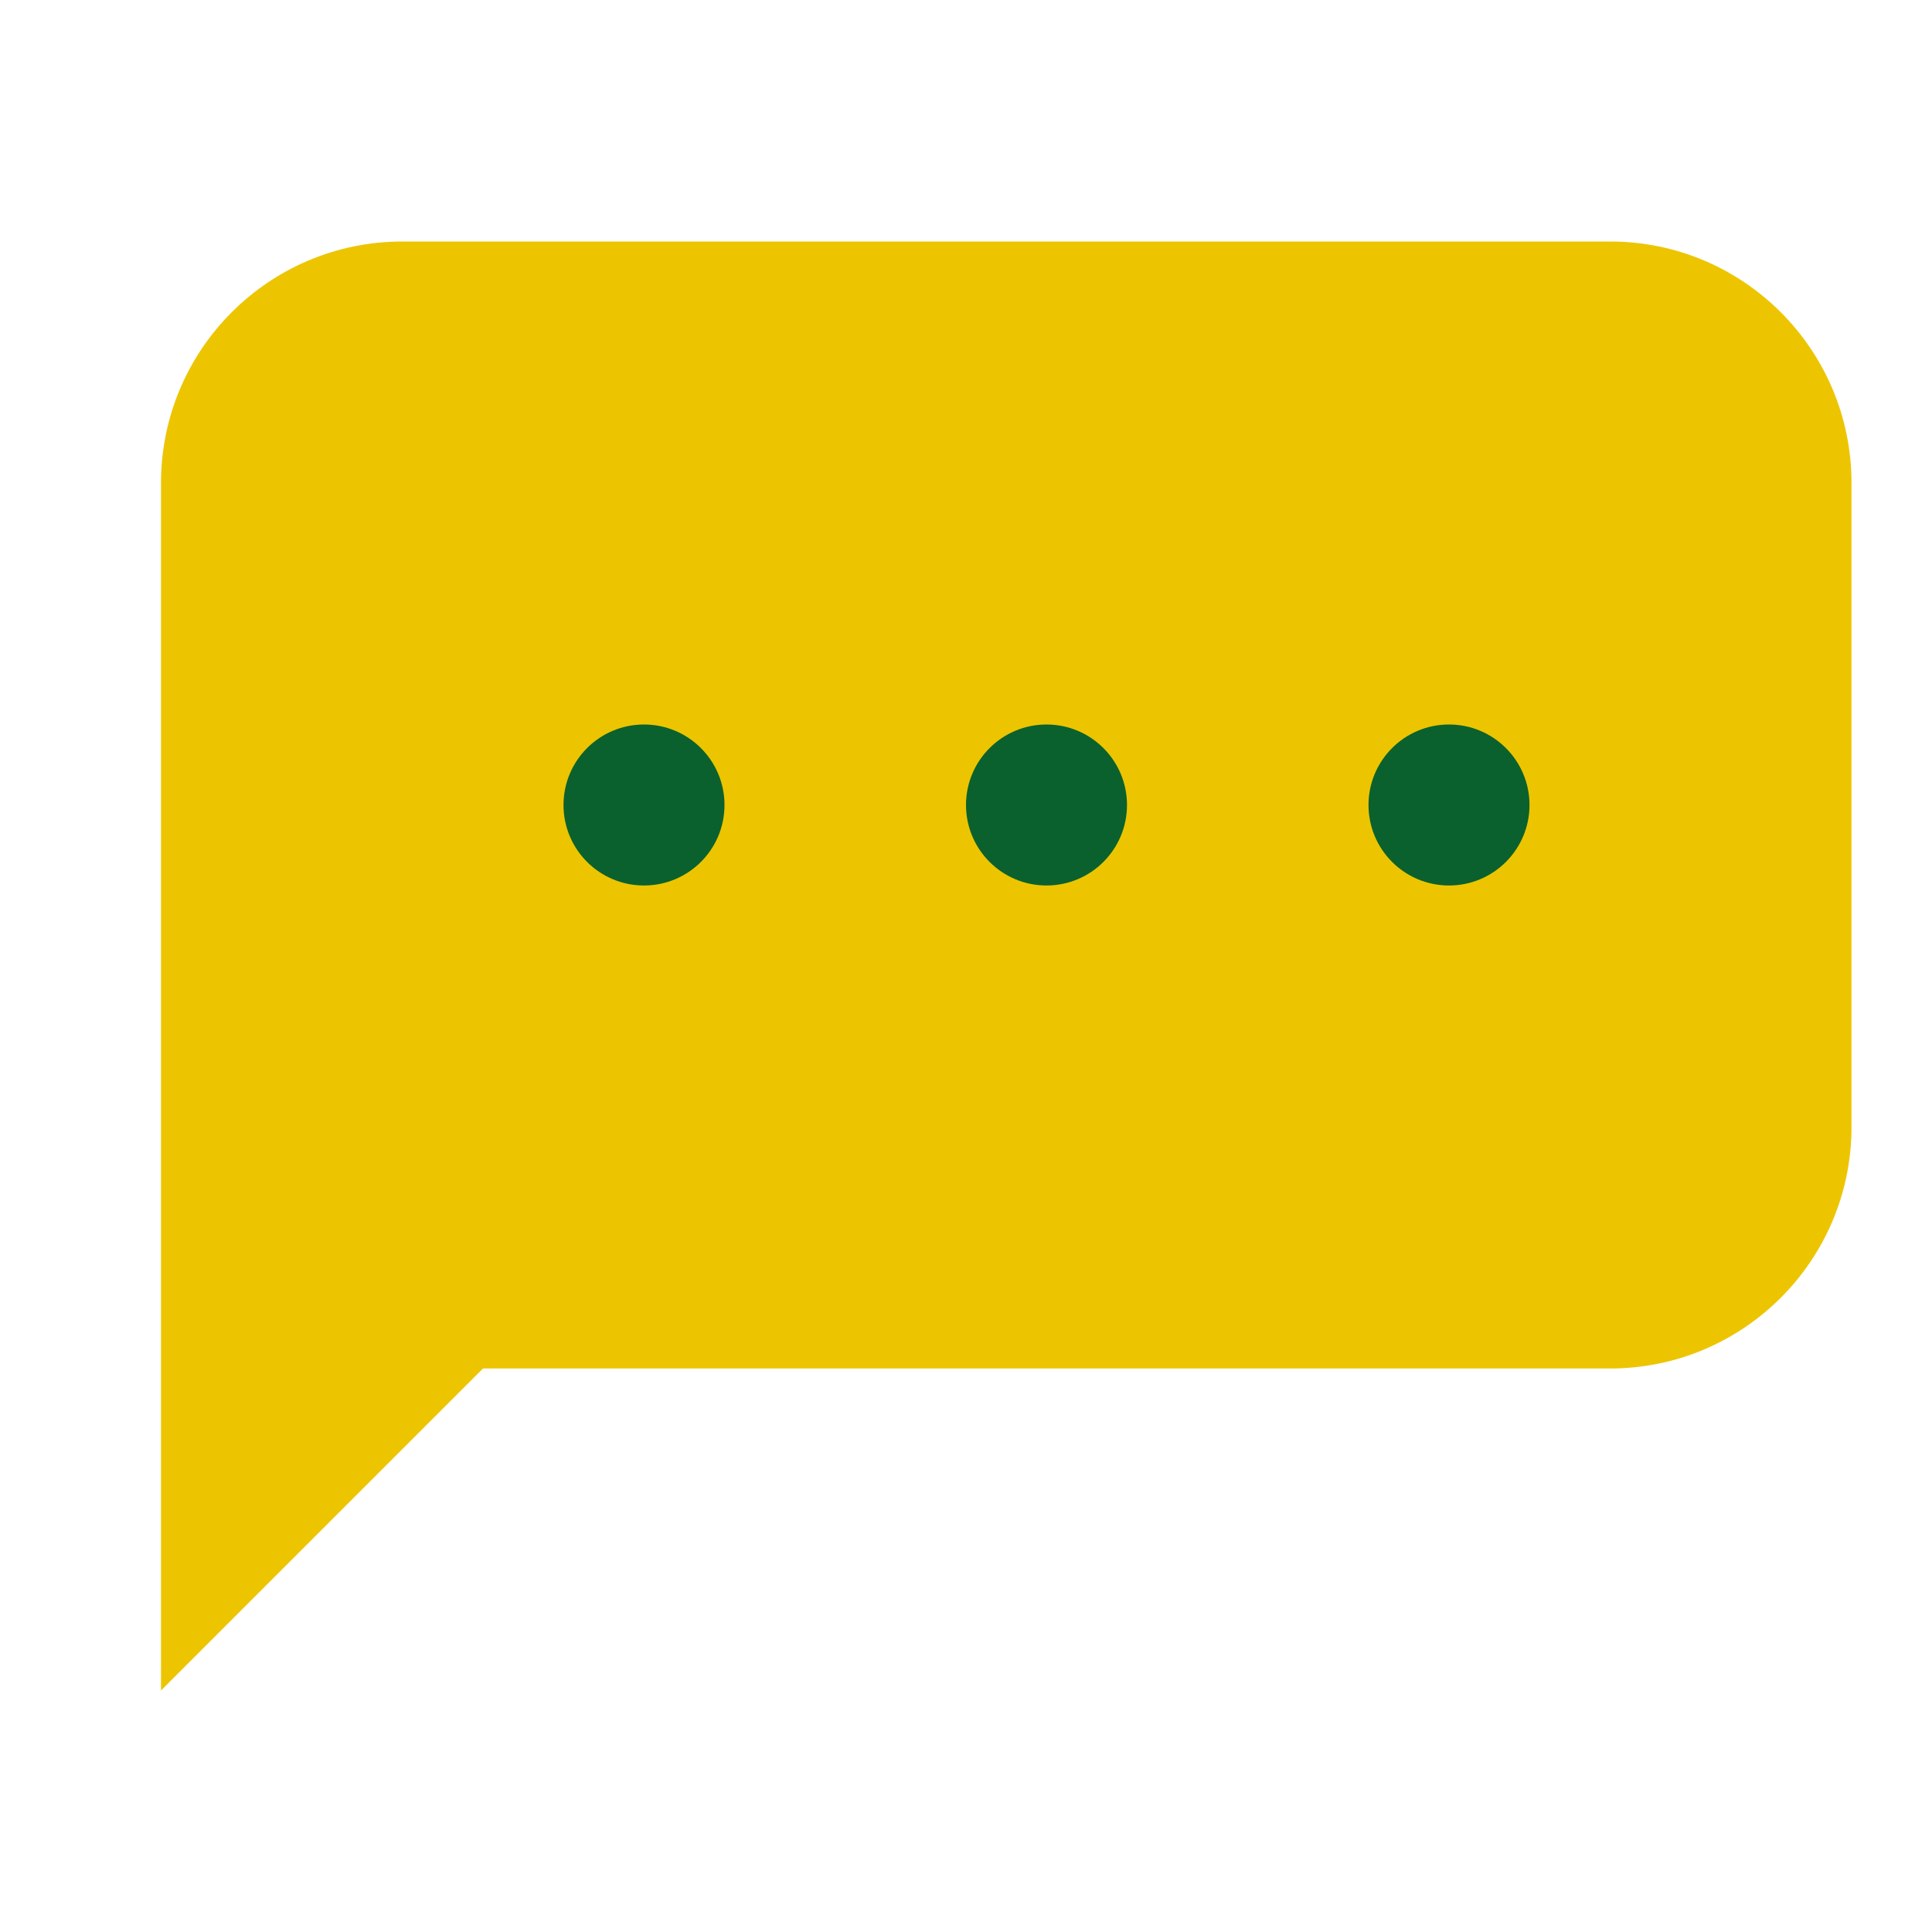 <svg width="24" height="24" viewBox="0 0 24 24" fill="none" xmlns="http://www.w3.org/2000/svg">
<path d="M2 6C2 4.343 3.343 3 5 3H20C21.657 3 23 4.343 23 6V14C23 15.657 21.657 17 20 17H6L2 21V17V6Z" fill="#ECC500"/>
<circle cx="8" cy="10" r="1" fill="#0B612D"/>
<circle cx="13" cy="10" r="1" fill="#0B612D"/>
<circle cx="18" cy="10" r="1" fill="#0B612D"/>
</svg>
